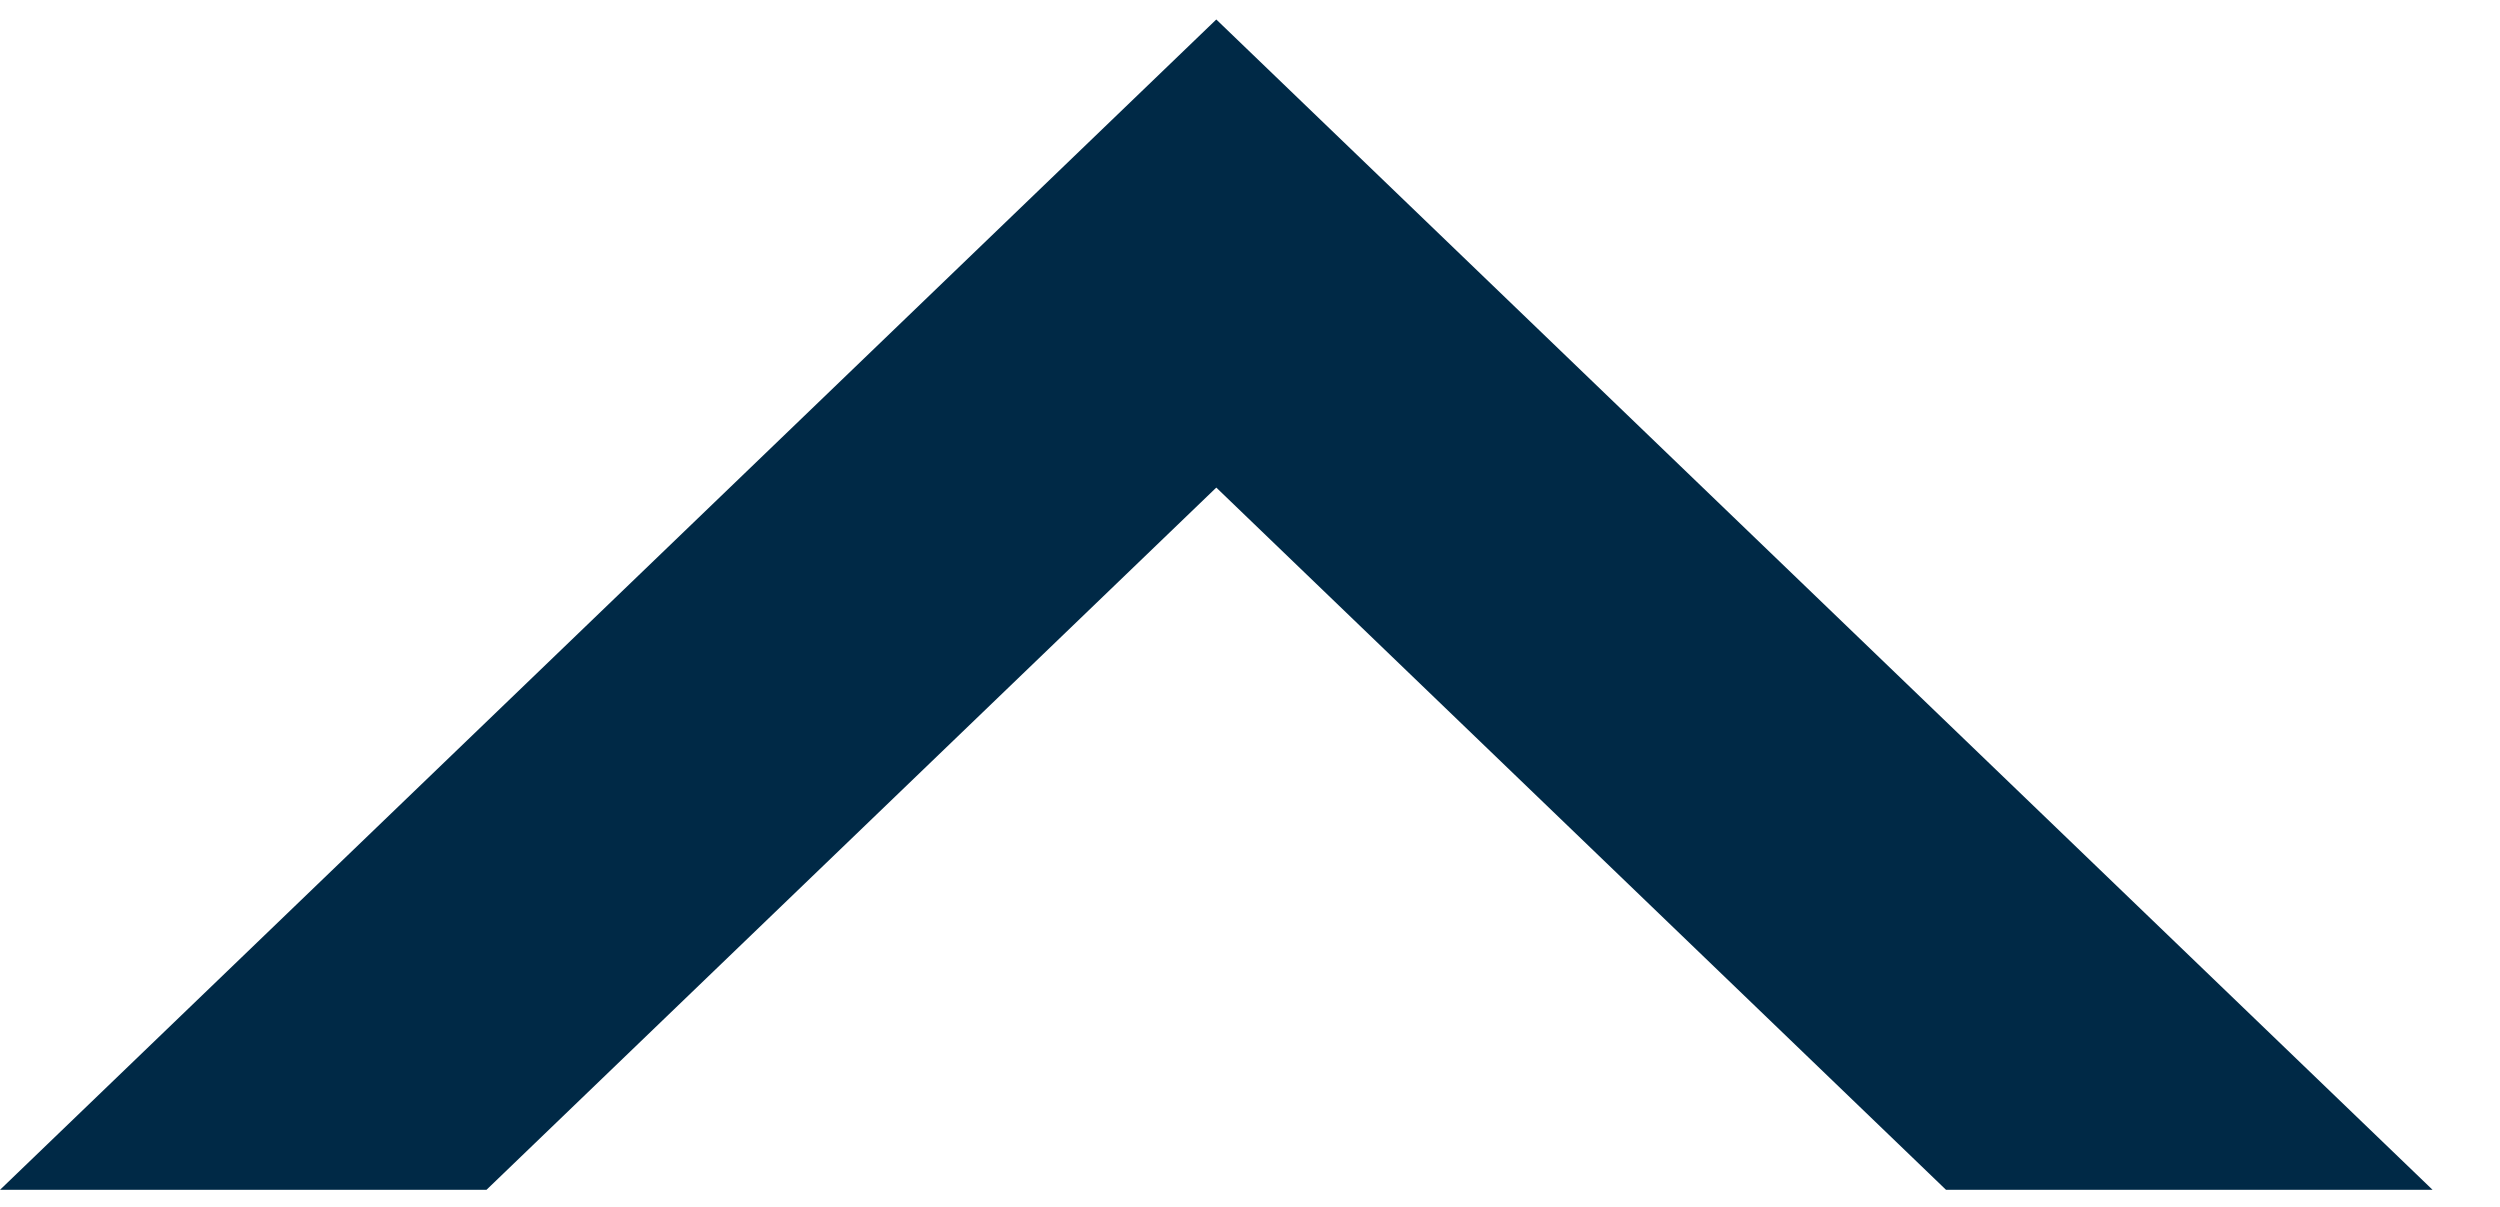 <svg width="29" height="14" viewBox="0 0 29 14" fill="none" xmlns="http://www.w3.org/2000/svg">
<path fill-rule="evenodd" clip-rule="evenodd" d="M28.218 13.802L14.109 0.226L-5.57899e-05 13.802H5.643L14.109 5.656L22.574 13.802H28.218Z" fill="#002946"/>
</svg>
